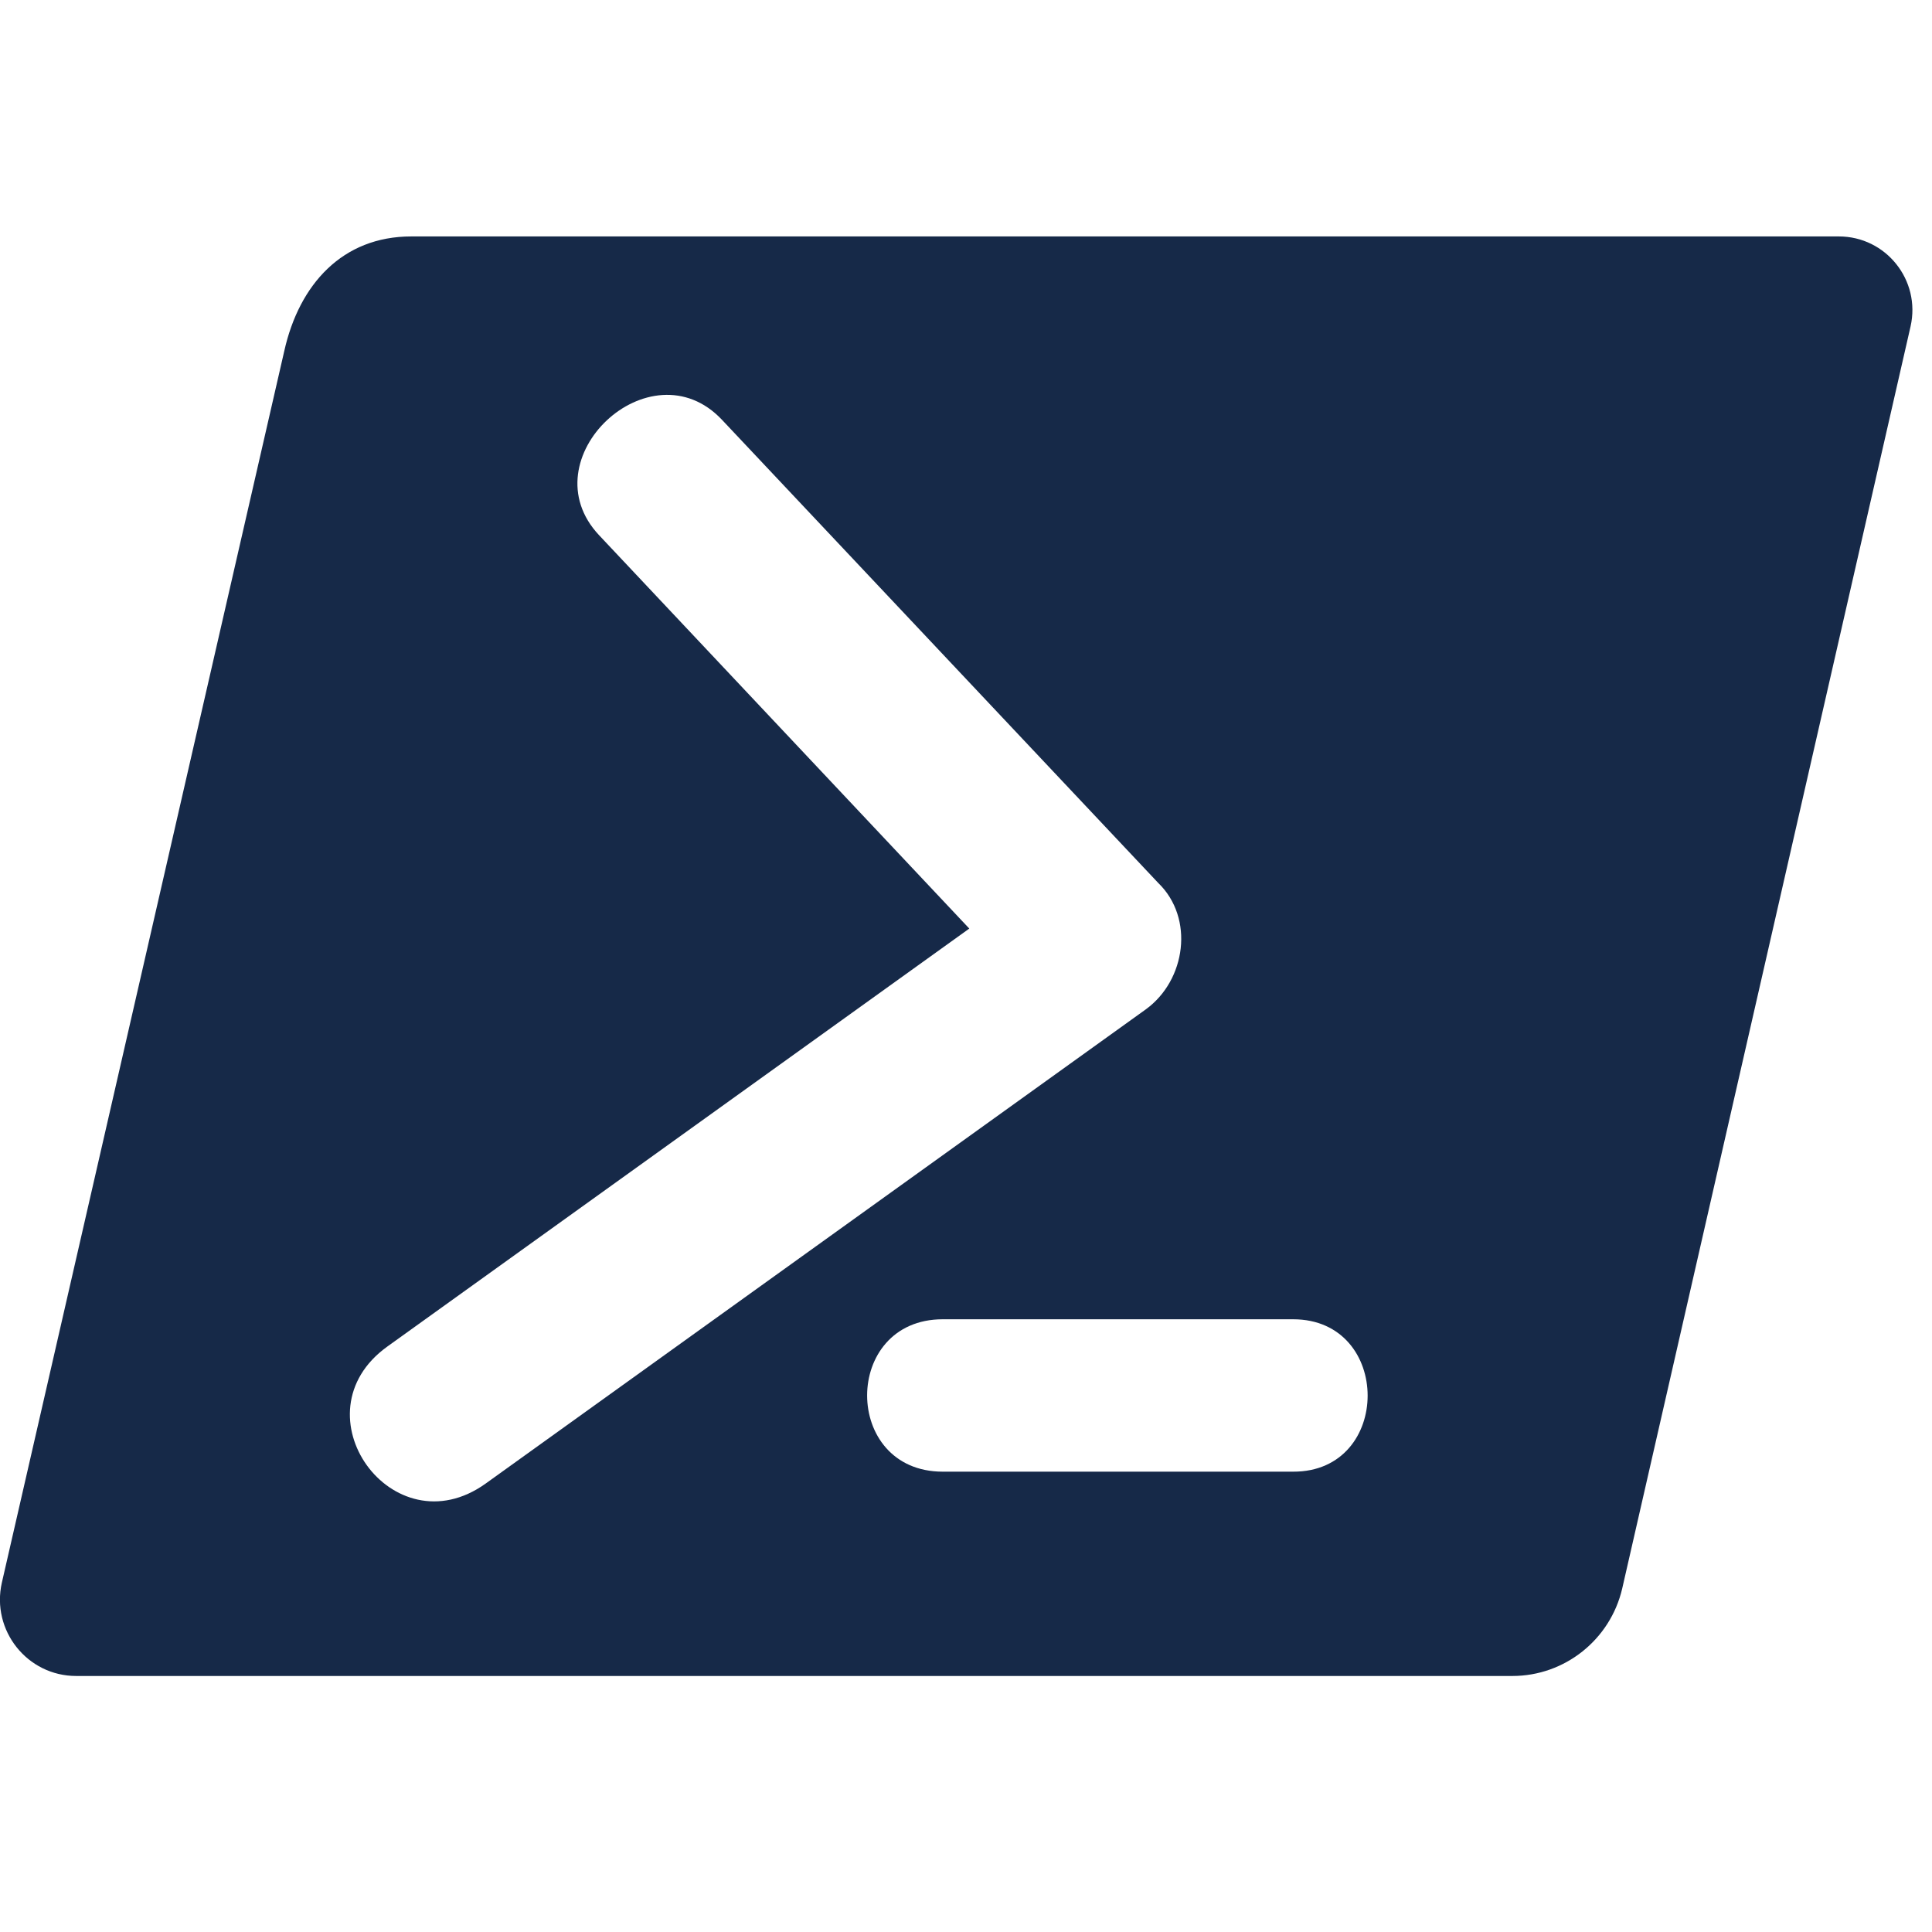 <?xml version="1.0" encoding="UTF-8" standalone="no"?>
<!DOCTYPE svg PUBLIC "-//W3C//DTD SVG 1.1//EN" "http://www.w3.org/Graphics/SVG/1.1/DTD/svg11.dtd">
<svg width="100%" height="100%" viewBox="0 0 15 15" version="1.1" xmlns="http://www.w3.org/2000/svg" xmlns:xlink="http://www.w3.org/1999/xlink" xml:space="preserve" xmlns:serif="http://www.serif.com/" style="fill-rule:evenodd;clip-rule:evenodd;stroke-linejoin:round;stroke-miterlimit:2;">
    <g transform="matrix(0.029,0,0,0.029,0,0)">
        <path d="M404.9,448.7L20.4,448.7C7.3,448.7 -2.4,436.5 0.5,423.7L76.1,94C80.1,76.1 91.7,63.3 110.1,63.3L492.3,63.3C504.9,63.3 514.3,75 511.5,87.4L434.3,425.3C431.1,439 418.9,448.7 404.9,448.7ZM130,397.2L306.8,270.2C317.5,262.4 319.8,245.8 310.1,236.4L193.3,112.4C174.1,92 141.2,122.9 160.4,143.3L259.5,248.6L103.7,360.5C78.8,378.4 105.1,415 130,397.2ZM346.2,353.2L252.4,353.2C225.4,353.2 225.4,394 252.4,394L346.2,394C372.8,394.1 372.8,353.2 346.2,353.2Z" style="fill:rgb(22,41,72);fill-rule:nonzero;"/>
    </g>
</svg>
